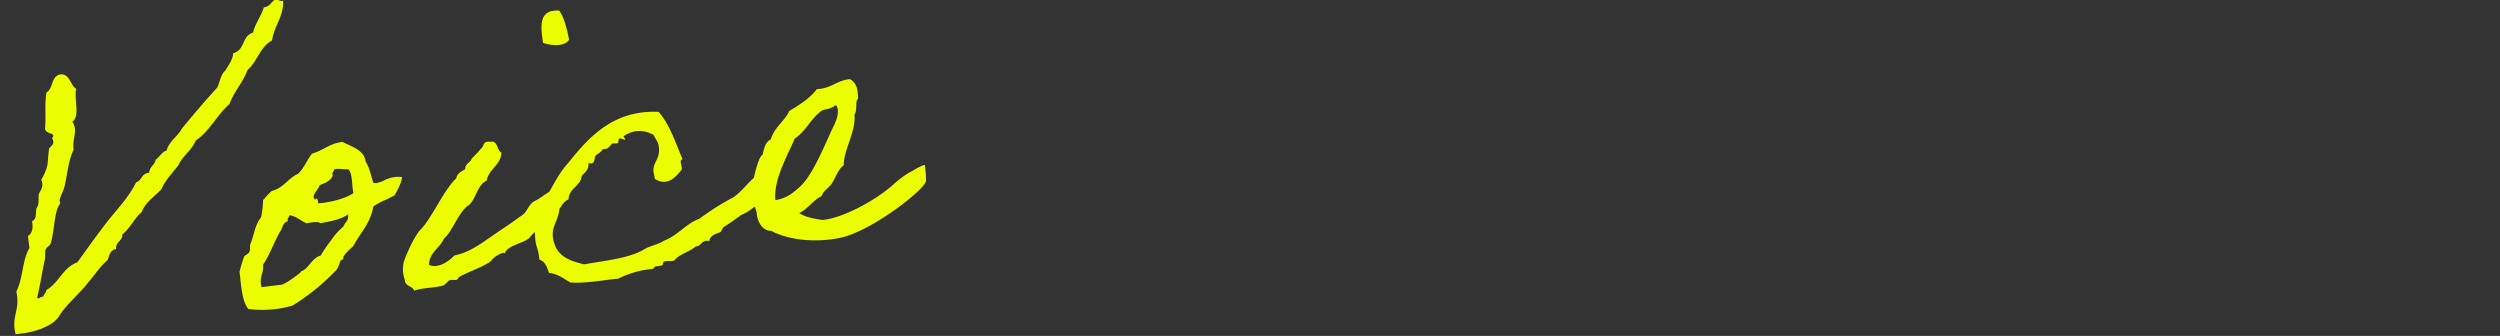 <svg xmlns="http://www.w3.org/2000/svg" xmlns:xlink="http://www.w3.org/1999/xlink" width="893" height="120" viewBox="0 0 893 120">
  <rect x="0" y="0" width="893" height="120" fill="#333333" stroke="none"/>
  <defs>
    <clipPath id="clip-path">
      <rect id="長方形_2949" data-name="長方形 2949" width="893" height="120" transform="translate(-40 10900)" fill="#fff" opacity="0"/>
    </clipPath>
  </defs>
  <g id="マスクグループ_64" data-name="マスクグループ 64" transform="translate(40 -10900)" clip-path="url(#clip-path)">
    <path id="パス_9606" data-name="パス 9606" d="M-213.517-110.558c-1.49.6-2.086,2.235-4.321,2.235-1.341,3.129-3.725,5.215-4.917,8.493-4.172.6-3.576,5.96-7.9,6.407-.6,2.533-2.235,4.023-3.576,5.811-1.788,1.192-2.384,3.725-3.576,5.662-4.917,4.172-9.536,8.493-14.3,12.963-1.788,2.682-5.066,3.874-6.407,7.152-1.937.447-2.682,1.937-4.321,2.831-.447,1.788-2.533,2.235-2.831,4.321-2.831-.149-2.831,2.384-5.066,2.831-3.278,5.066-7.9,8.642-12.069,12.814S-291-30.4-295.02-26.075c-5.513,1.341-7.3,6.407-12.218,8.493-.149,1.043-1.043,1.192-1.341,2.235-1.192-.3-1.788,1.043-2.235,0,1.639-4.321,2.831-8.791,4.321-12.963.447-1.043.3-2.682.745-3.576.447-1.043,1.639-1.043,2.086-2.086,1.937-4.172,2.682-11.622,5.066-13.559.149-.149-.149-1.192,0-1.49.745-1.788,1.639-2.831,2.235-4.321,1.639-4.172,2.384-8.94,4.917-12.814-.149-4.023,2.533-6.556.745-9.983,3.129-1.639,1.49-8.046,2.831-11.473-2.086-1.49-1.49-5.662-5.066-5.811-3.427.3-2.98,4.619-5.662,5.811-1.192,3.874-1.192,8.642-2.086,12.814,0,2.086,4.023,1.788,2.086,3.576,1.043,2.533-1.192,2.98-1.49,3.576-.745,2.533-.894,4.321-1.341,5.811a17.079,17.079,0,0,1-2.831,4.917c.894,2.831-1.192,4.172-1.49,5.066-.447,1.639-.149,3.576-1.49,4.917-.447,1.639-.3,3.874-2.086,4.321.149,2.533-.447,4.321-2.086,5.066v4.321c-3.129,4.023-3.576,10.579-6.556,14.9.745,6.556-2.98,8.493-2.086,15.049,6.556.3,11.473-1.043,14.3-2.831,1.788-1.192,2.384-2.384,3.576-3.576,3.427-3.278,7-5.662,9.983-8.642,2.682-2.384,4.917-5.215,7.9-7.152.894-1.341,1.192-3.576,3.576-3.576,0-2.682,2.682-2.533,2.831-4.917,3.129-1.937,4.917-5.215,7.9-7.152,1.639-3.278,5.215-4.917,7.9-7.152,1.788-3.129,4.768-5.364,7.152-7.9,1.937-3.129,5.364-4.619,7.152-7.9,5.513-2.831,8.493-8.046,13.559-11.473,2.086-4.172,5.811-7.152,7.9-11.324,3.874-2.533,5.364-7.6,9.983-9.387,1.341-5.066,5.066-7.748,5.662-13.559C-212.027-109.664-212.176-110.558-213.517-110.558ZM-227.97-33.972c-2.533,2.384-3.129,5.811-4.917,8.94-.447.894-.149,1.937-.745,2.831-.3.6-1.788.894-2.086,1.49a52.046,52.046,0,0,0-2.235,5.066c0,4.917-.447,10.43,1.49,13.559a38.93,38.93,0,0,0,15.794.745,79.411,79.411,0,0,0,17.135-10.728c1.788-1.937,1.192-3.278,2.98-3.576-.447-1.341,3.278-3.427,4.172-4.321,2.98-4.321,6.854-7,8.642-12.814,0-.149.3-.447,2.682-1.341,2.235-.894.745-.149,3.129-1.043,1.192-.447,1.788-.6,2.086-.745.745-.6,3.725-5.066,3.576-6.258a10.752,10.752,0,0,0-6.109.3c-2.086.745-.149.149-2.235.6-1.192.3-1.937,0-2.086-.3-.447-2.384-.6-5.215-1.788-7.748.149-4.172-4.917-6.109-7.3-7.9-4.768,0-7.3,2.235-11.324,2.831-2.086,2.086-3.427,4.768-5.811,6.556-3.874,1.192-5.662,4.321-9.983,4.917-1.639.894-2.98,2.533-3.576,2.831A33.342,33.342,0,0,1-227.97-33.972Zm28.012-13.857c1.043-.3,4.172.6,5.066.6,1.341,1.788.447,5.811.745,8.642-2.682,1.49-8.642,2.384-12.963,2.086.3-1.341-.6-2.533-.745-1.341-1.937-1.49,1.639-3.576,2.086-5.066,2.086-.447,4.172-1.043,5.066-2.831C-201-46.935-200.107-46.935-199.958-47.829Zm-17.88,14.3c2.384.6,3.725,2.384,5.662,3.576,1.937,0,4.023-.3,5.066.6,2.98-.149,7.748-.447,10.132-1.937,0,2.384-1.192,2.384-2.235,4.172A22.759,22.759,0,0,0-204.13-22.8a44.384,44.384,0,0,0-4.321,4.917c-2.831.447-4.172,2.98-6.407,4.321-.894.447-.894.149-1.49.745-.447.447-5.662,3.427-7.152,3.576h-7.3c-.6-3.725,1.49-4.768,1.49-7.9,2.831-3.129,4.917-7.748,7.9-11.473.745-1.043,1.043-2.682,2.831-2.831C-218.881-32.631-217.987-32.631-217.838-33.525ZM-133.206-15.5c1.192-1.341,3.576-2.086,4.619-3.576,6.705-3.427,9.387-7.9,7.748-12.516-3.725.3-6.705,2.98-9.834,3.874-2.533,1.49-2.533,3.576-5.513,4.768-3.874,2.235-7.45,3.874-11.324,5.96-4.023,2.086-8.195,4.47-13.559,4.917-1.937,1.639-6.407,4.172-9.387,2.235.6-4.47,4.619-5.513,6.407-8.642,3.278-2.086,6.705-9.387,10.43-10.877,2.831-2.086,3.576-6.556,7.3-7.9,1.192-4.023,5.662-4.768,6.407-9.238-1.639-1.043-.6-4.619-3.576-4.321-2.682-.745-2.235,1.49-3.576,2.086a34.457,34.457,0,0,1-3.576,2.98c-.6,1.49-2.682,1.49-2.831,3.576-1.49.6-3.129,1.192-3.576,2.831C-161.963-35.76-167.178-26.671-171.8-22.8c-2.384,1.788-6.109,7.9-7.45,10.728a11.26,11.26,0,0,0-.447,6.556c-.149,2.384,2.384,2.235,2.831,4.172,3.129-.745,7,0,10.728-.6.3-.149,1.788-1.341,2.086-1.49,1.49-.447,2.831.894,3.576-.745,3.874-1.639,8.642-2.384,12.218-4.321.149-.894,4.768-3.129,5.066-2.086C-141.55-13.708-135.143-13.261-133.206-15.5Zm12.814-68.093c2.384,1.192,7.45,2.533,9.387,0-.3-4.023-.745-7.9-2.235-10.728C-120.541-95.658-120.541-89.7-120.392-83.589Zm72.414,55.13c-4.47,1.639-7.6,5.811-11.622,7.9a93.943,93.943,0,0,0-12.963,6.109c-5.066,1.192-8.493,5.066-13.559,6.258C-88.059-7.152-91.039-7-93.274-6.109c-5.662,2.682-14.3,2.384-22.2,2.831-3.874-1.49-7.748-3.129-9.238-7.152-2.086-7.152,1.49-7.9,2.98-13.708,1.043-1.043,1.788-2.384,3.576-2.831.6-4.023,4.917-4.172,5.662-7.748,1.341-1.192,2.98-1.937,2.98-4.321,2.384,1.192,2.235-1.639,2.831-2.235.894-.745,2.384-1.043,2.831-2.086,1.788.6,2.682-.894,3.576-1.49.6-.149,1.639.3,2.086,0,.447-.149,0-2.086,1.49-1.341s1.49.745.745-.745c3.874-2.086,7.45-1.49,10.728.745.6,1.788,1.341,2.682,1.341,4.172.3,4.023-2.384,5.513-2.831,7.9-.3,1.192.149,2.384,0,3.576,4.47,3.725,8.046-.3,9.983-2.086.447-1.043-.745-3.725.745-3.576-1.788-6.407-3.129-13.112-6.407-17.88-16.241-2.831-26.373,6.407-34.419,14.3-4.47,3.725-7.3,9.238-11.324,13.559-.6,2.98-3.129,7.152-3.427,10.132-.447,5.066.6,4.47.447,9.238,1.937.745,2.384,2.98,2.831,5.066,3.129.745,4.917,2.682,7.152,4.321,4.917,1.043,11.175.6,17.135.745A33.954,33.954,0,0,1-91.039,1.341C-90.89-.149-87.91,1.192-87.463,0c0-1.639,2.98-.3,4.172-.745,2.086-2.086,5.811-2.384,8.2-4.023C-72.861-4.619-73.01-7-70.03-6.109c.447-2.086,2.831-2.235,4.321-2.682.149,0,1.043-1.49,1.341-1.639,2.235-1.043,4.768-2.384,6.854-3.576,3.576-.745,11.473-6.109,12.516-9.536C-43.061-29.949-45.445-29.949-47.978-28.459ZM9.685-23.691c-1.49,0-4.321,1.49-5.662,1.937a35.706,35.706,0,0,0-5.662,3.129C-7.9-14.006-19.668-9.089-27.565-8.642h-1.49c-2.086-.6-5.662-1.49-7.9-3.427,3.427-1.192,5.215-3.874,8.642-5.066.894-1.937,2.98-2.533,4.321-4.172s2.831-4.768,4.917-5.811c.447-5.215,5.96-11.622,5.96-17.433,1.192-1.341.894-3.874,1.49-4.917.3-.6.6-.3.6-1.49.149-2.831,0-4.768-2.086-6.407-4.917-.149-7,2.533-12.218,2.086-2.831,2.98-6.7,4.768-10.728,6.556-2.086,3.427-6.109,5.215-7.748,9.238-2.086.745-2.831,2.98-3.576,5.066-1.788.745-4.172,7.9-4.619,9.387,0,.447-.6.745-.6.745-.894,3.427,0,7.152.6,10.132-.3,2.682.894,6.7,4.321,7.152,5.662,3.874,14.3,6.109,23.691,5.513C-12.814-2.235,7-14.006,9.238-17.582,9.685-18.327,9.685-23.393,9.685-23.691Zm-29.2-25.032c.6,0,.6.894.745,1.341,0,2.831-1.639,5.066-2.98,7.152-2.682,4.321-8.493,14.6-12.963,18.178a30.928,30.928,0,0,1-4.321,2.831,13.082,13.082,0,0,1-5.811,1.49c.149-7.6,6.854-16.092,9.536-21.009,4.023-1.788,6.407-6.258,10.728-8.642C-23.393-47.978-21.456-47.382-19.519-48.723Z" transform="translate(283.647 10983.607) rotate(-7)" fill="#ebfd00"/>
  </g>
</svg>
